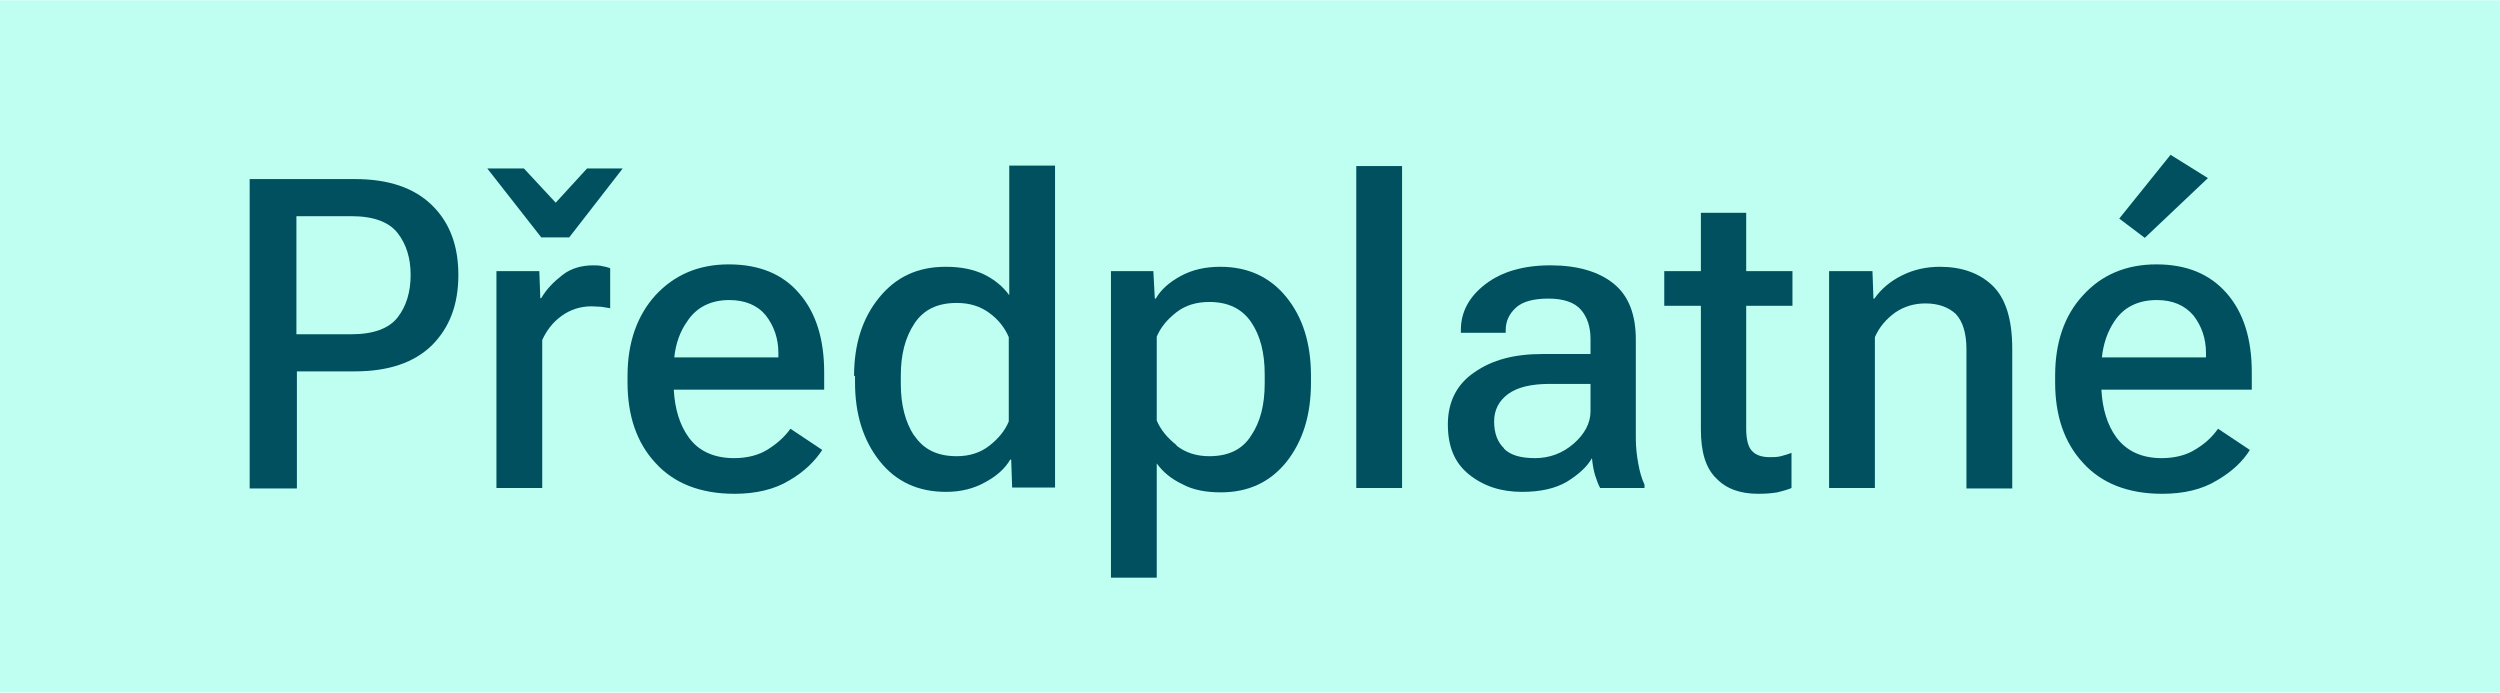 <?xml version="1.0" encoding="UTF-8"?>
<svg id="Vrstva_1" data-name="Vrstva 1" xmlns="http://www.w3.org/2000/svg" width="18.3mm" height="5.07mm" viewBox="0 0 51.87 14.36">
  <defs>
    <style>
      .cls-1 {
        fill: #bffff1;
      }

      .cls-2 {
        fill: #00505f;
      }
    </style>
  </defs>
  <rect class="cls-1" width="51.87" height="14.36"/>
  <g>
    <path class="cls-2" d="M5.18,3.71h2.18c.7,0,1.23.18,1.6.54.37.36.55.84.55,1.45s-.18,1.09-.55,1.46c-.37.36-.9.54-1.6.54h-1.2v2.43h-.98V3.71ZM7.29,6.93c.46,0,.78-.12.96-.35s.27-.53.27-.88-.09-.64-.27-.87c-.18-.23-.5-.35-.96-.35h-1.14v2.45h1.14Z"/>
    <path class="cls-2" d="M10.11,3.49h.76l.66.71.65-.71h.74l-1.11,1.43h-.58l-1.12-1.43ZM10.3,5.62h.89l.02.56h.02c.11-.19.26-.34.44-.48s.4-.2.64-.2c.06,0,.13,0,.2.02.07.01.12.03.15.04v.83c-.06-.01-.12-.02-.18-.03-.06,0-.14-.01-.21-.01-.23,0-.44.07-.62.2s-.31.3-.4.5v3.07h-.95v-4.5Z"/>
    <path class="cls-2" d="M17.1,7.72c0-.69-.17-1.24-.52-1.64-.34-.4-.83-.6-1.46-.6s-1.13.22-1.52.64c-.38.42-.58.98-.58,1.67v.14c0,.69.19,1.25.58,1.67.38.42.93.64,1.64.64.44,0,.83-.09,1.14-.28.31-.18.53-.4.68-.63l-.66-.44c-.12.17-.28.31-.47.43-.19.12-.43.18-.7.18-.42,0-.74-.15-.94-.43-.19-.26-.29-.6-.31-.99h3.12v-.35ZM16.15,7.41h-2.16c.03-.29.12-.54.27-.75.19-.29.49-.44.87-.44.33,0,.59.11.76.32.17.22.26.48.26.78v.09Z"/>
    <path class="cls-2" d="M17.72,7.8c0-.66.17-1.2.52-1.63.35-.43.8-.64,1.38-.64.31,0,.57.05.8.16.22.11.39.25.52.43v-2.69h.95v6.68h-.89l-.02-.58h-.02c-.11.19-.28.34-.52.47-.23.13-.5.2-.81.2-.58,0-1.04-.21-1.38-.64-.34-.43-.51-.97-.51-1.63v-.14ZM18.97,9.03c.19.29.48.43.88.43.26,0,.49-.07.68-.22.19-.15.32-.31.4-.5v-1.75c-.08-.19-.21-.36-.4-.5-.19-.14-.41-.21-.68-.21-.4,0-.69.14-.88.43s-.28.64-.28,1.08v.17c0,.43.09.79.28,1.08Z"/>
    <path class="cls-2" d="M23.05,5.62h.88l.03.57h.02c.11-.19.28-.34.52-.47.24-.13.51-.19.82-.19.57,0,1.03.21,1.37.63.34.42.51.96.51,1.63v.14c0,.68-.17,1.22-.51,1.65-.34.42-.79.63-1.36.63-.31,0-.58-.05-.8-.17-.23-.11-.4-.25-.53-.43v2.37h-.95v-6.36ZM24.41,9.24c.19.15.42.22.68.22.4,0,.69-.14.87-.43.19-.28.28-.64.28-1.08v-.19c0-.44-.09-.8-.28-1.08s-.48-.42-.87-.42c-.27,0-.5.07-.69.22-.19.15-.32.31-.4.5v1.74c.08.19.22.36.41.51Z"/>
    <path class="cls-2" d="M28.14,3.44h.95v6.68h-.95V3.44Z"/>
    <path class="cls-2" d="M30.59,7.72c.37-.26.83-.38,1.41-.38h1v-.31c0-.26-.07-.46-.2-.61-.13-.15-.36-.23-.67-.23s-.54.06-.68.19-.21.28-.21.47v.05h-.93v-.06c0-.37.17-.69.51-.95.34-.26.79-.39,1.35-.39s1,.13,1.31.38c.31.25.46.64.46,1.16v2.04c0,.19.02.37.05.53.03.17.07.31.13.44v.07h-.92c-.04-.07-.07-.16-.11-.28-.03-.11-.05-.23-.06-.34-.1.18-.28.34-.52.49-.24.14-.55.21-.93.21-.44,0-.8-.12-1.1-.36s-.44-.58-.44-1.04.18-.83.55-1.08ZM31.2,9.3c.14.14.35.2.65.2s.57-.1.8-.3c.23-.2.35-.43.35-.67v-.57h-.85c-.38,0-.67.07-.86.21s-.29.33-.29.57.07.43.21.56Z"/>
    <path class="cls-2" d="M36.23,6.34v2.54c0,.23.04.39.12.47.08.09.21.13.37.13.08,0,.15,0,.23-.02.07-.02.15-.04.22-.07v.73c-.07.03-.17.06-.29.09-.12.02-.25.03-.4.03-.37,0-.66-.1-.87-.32-.22-.21-.32-.55-.32-1.01v-2.57h-.76v-.72h.76v-1.21h.94v1.21h.96v.72h-.96Z"/>
    <path class="cls-2" d="M37.96,5.62h.89l.02.57h.02c.14-.2.33-.36.57-.48.24-.12.5-.18.79-.18.45,0,.82.13,1.09.39s.41.69.41,1.31v2.9h-.95v-2.89c0-.34-.08-.58-.22-.73-.15-.14-.36-.22-.63-.22-.23,0-.44.06-.63.19-.18.13-.33.3-.42.51v3.13h-.95v-4.5Z"/>
    <path class="cls-2" d="M45.04,3.2l-1.07,1.33.53.4,1.31-1.24-.77-.48Z"/>
    <path class="cls-2" d="M46.72,7.72c0-.69-.17-1.24-.52-1.64s-.83-.6-1.46-.6-1.14.22-1.52.64c-.39.42-.58.98-.58,1.67v.14c0,.69.19,1.25.58,1.67.38.42.93.64,1.64.64.45,0,.83-.09,1.14-.28.31-.18.54-.4.68-.63l-.66-.44c-.12.17-.27.31-.47.43-.19.12-.43.18-.7.18-.42,0-.73-.15-.94-.43-.19-.26-.29-.6-.31-.99h3.12v-.35ZM45.77,7.41h-2.16c.03-.29.12-.54.26-.75.19-.29.49-.44.88-.44.33,0,.58.11.76.32.17.22.26.48.26.78v.09Z"/>
  </g>
</svg>